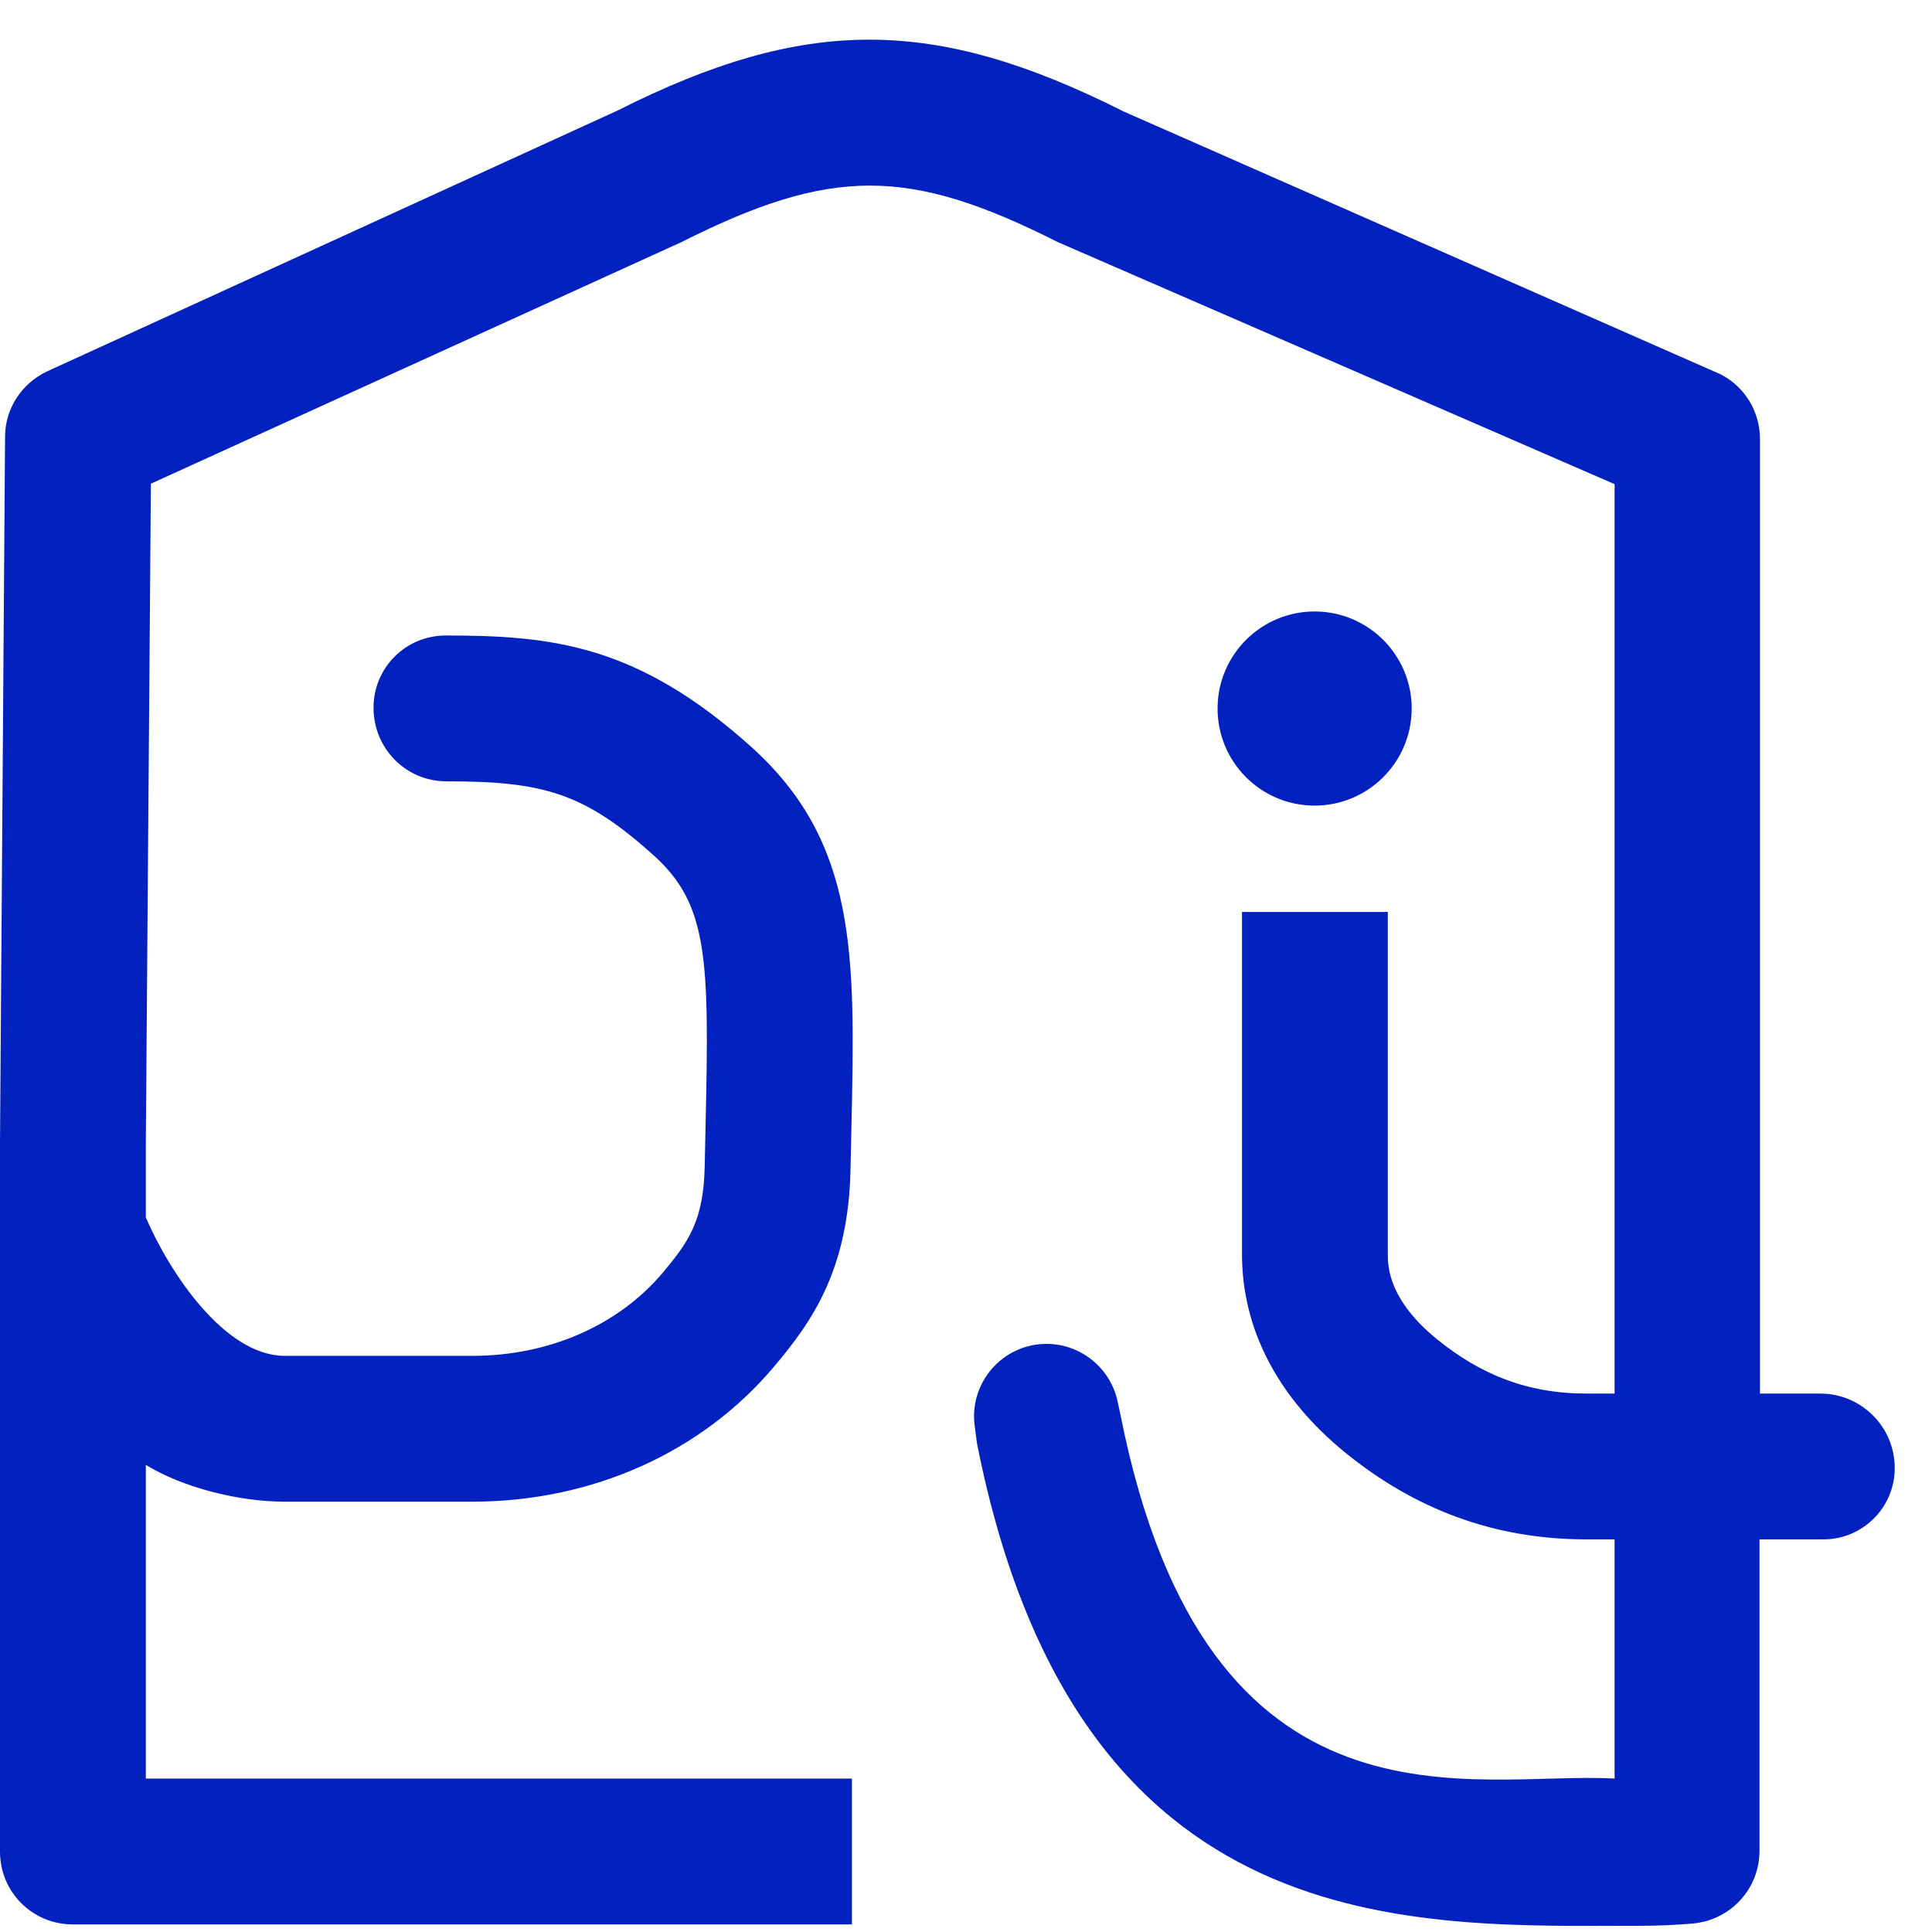 <svg width="42" height="42" viewBox="0 0 42 42" fill="none" xmlns="http://www.w3.org/2000/svg">
<path d="M38.26 30.285V9.545C38.26 8.945 37.93 8.405 37.4 8.135L24.43 2.425C20.3 0.345 17.51 0.345 13.42 2.405L1.02 8.075C0.47 8.335 0.11 8.885 0.11 9.495L0 24.845V40.255C0 41.135 0.71 41.835 1.58 41.835H18.52V38.665H3.17V31.845C3.97 32.335 5.18 32.645 6.19 32.645H10.27C12.87 32.645 15.26 31.575 16.83 29.705C17.65 28.735 18.45 27.605 18.49 25.395L18.51 24.465C18.59 20.765 18.64 18.315 16.33 16.235C13.87 14.025 12.02 13.815 9.7 13.815H9.69C8.82 13.815 8.12 14.515 8.12 15.385C8.12 16.275 8.83 16.985 9.7 16.985C11.81 16.985 12.7 17.235 14.21 18.595C15.39 19.655 15.42 20.835 15.34 24.395L15.32 25.335C15.3 26.545 14.96 27.005 14.41 27.665C13.44 28.815 11.93 29.475 10.27 29.475H6.19C4.89 29.475 3.69 27.675 3.17 26.465V24.845L3.28 10.515L14.81 5.265C18.07 3.625 19.75 3.625 23 5.265L35.1 10.525V30.295H34.49C33.19 30.295 32.18 29.875 31.24 29.115C30.17 28.245 30.17 27.505 30.17 27.265V19.825H27V27.265C27 28.895 27.78 30.385 29.24 31.575C30.74 32.795 32.46 33.465 34.49 33.465H35.1V38.665C32.09 38.485 26.24 40.235 24.36 30.765L24.3 30.485C24.15 29.745 23.5 29.215 22.75 29.215C21.79 29.215 21.06 30.065 21.19 31.005L21.24 31.385C23.41 42.315 30.72 41.865 35.67 41.865C36.07 41.865 36.46 41.845 36.81 41.815C37.63 41.735 38.25 41.055 38.25 40.235V33.465H39.64C40.49 33.465 41.19 32.775 41.19 31.915C41.19 31.015 40.46 30.295 39.57 30.295H38.25L38.26 30.285Z" fill="#0321BF"/>
<path d="M30.689 15.423C30.7 14.258 29.764 13.304 28.599 13.293C27.433 13.282 26.48 14.218 26.469 15.383C26.458 16.549 27.393 17.502 28.559 17.513C29.724 17.524 30.677 16.588 30.689 15.423Z" fill="#0321BF"/>
</svg>
